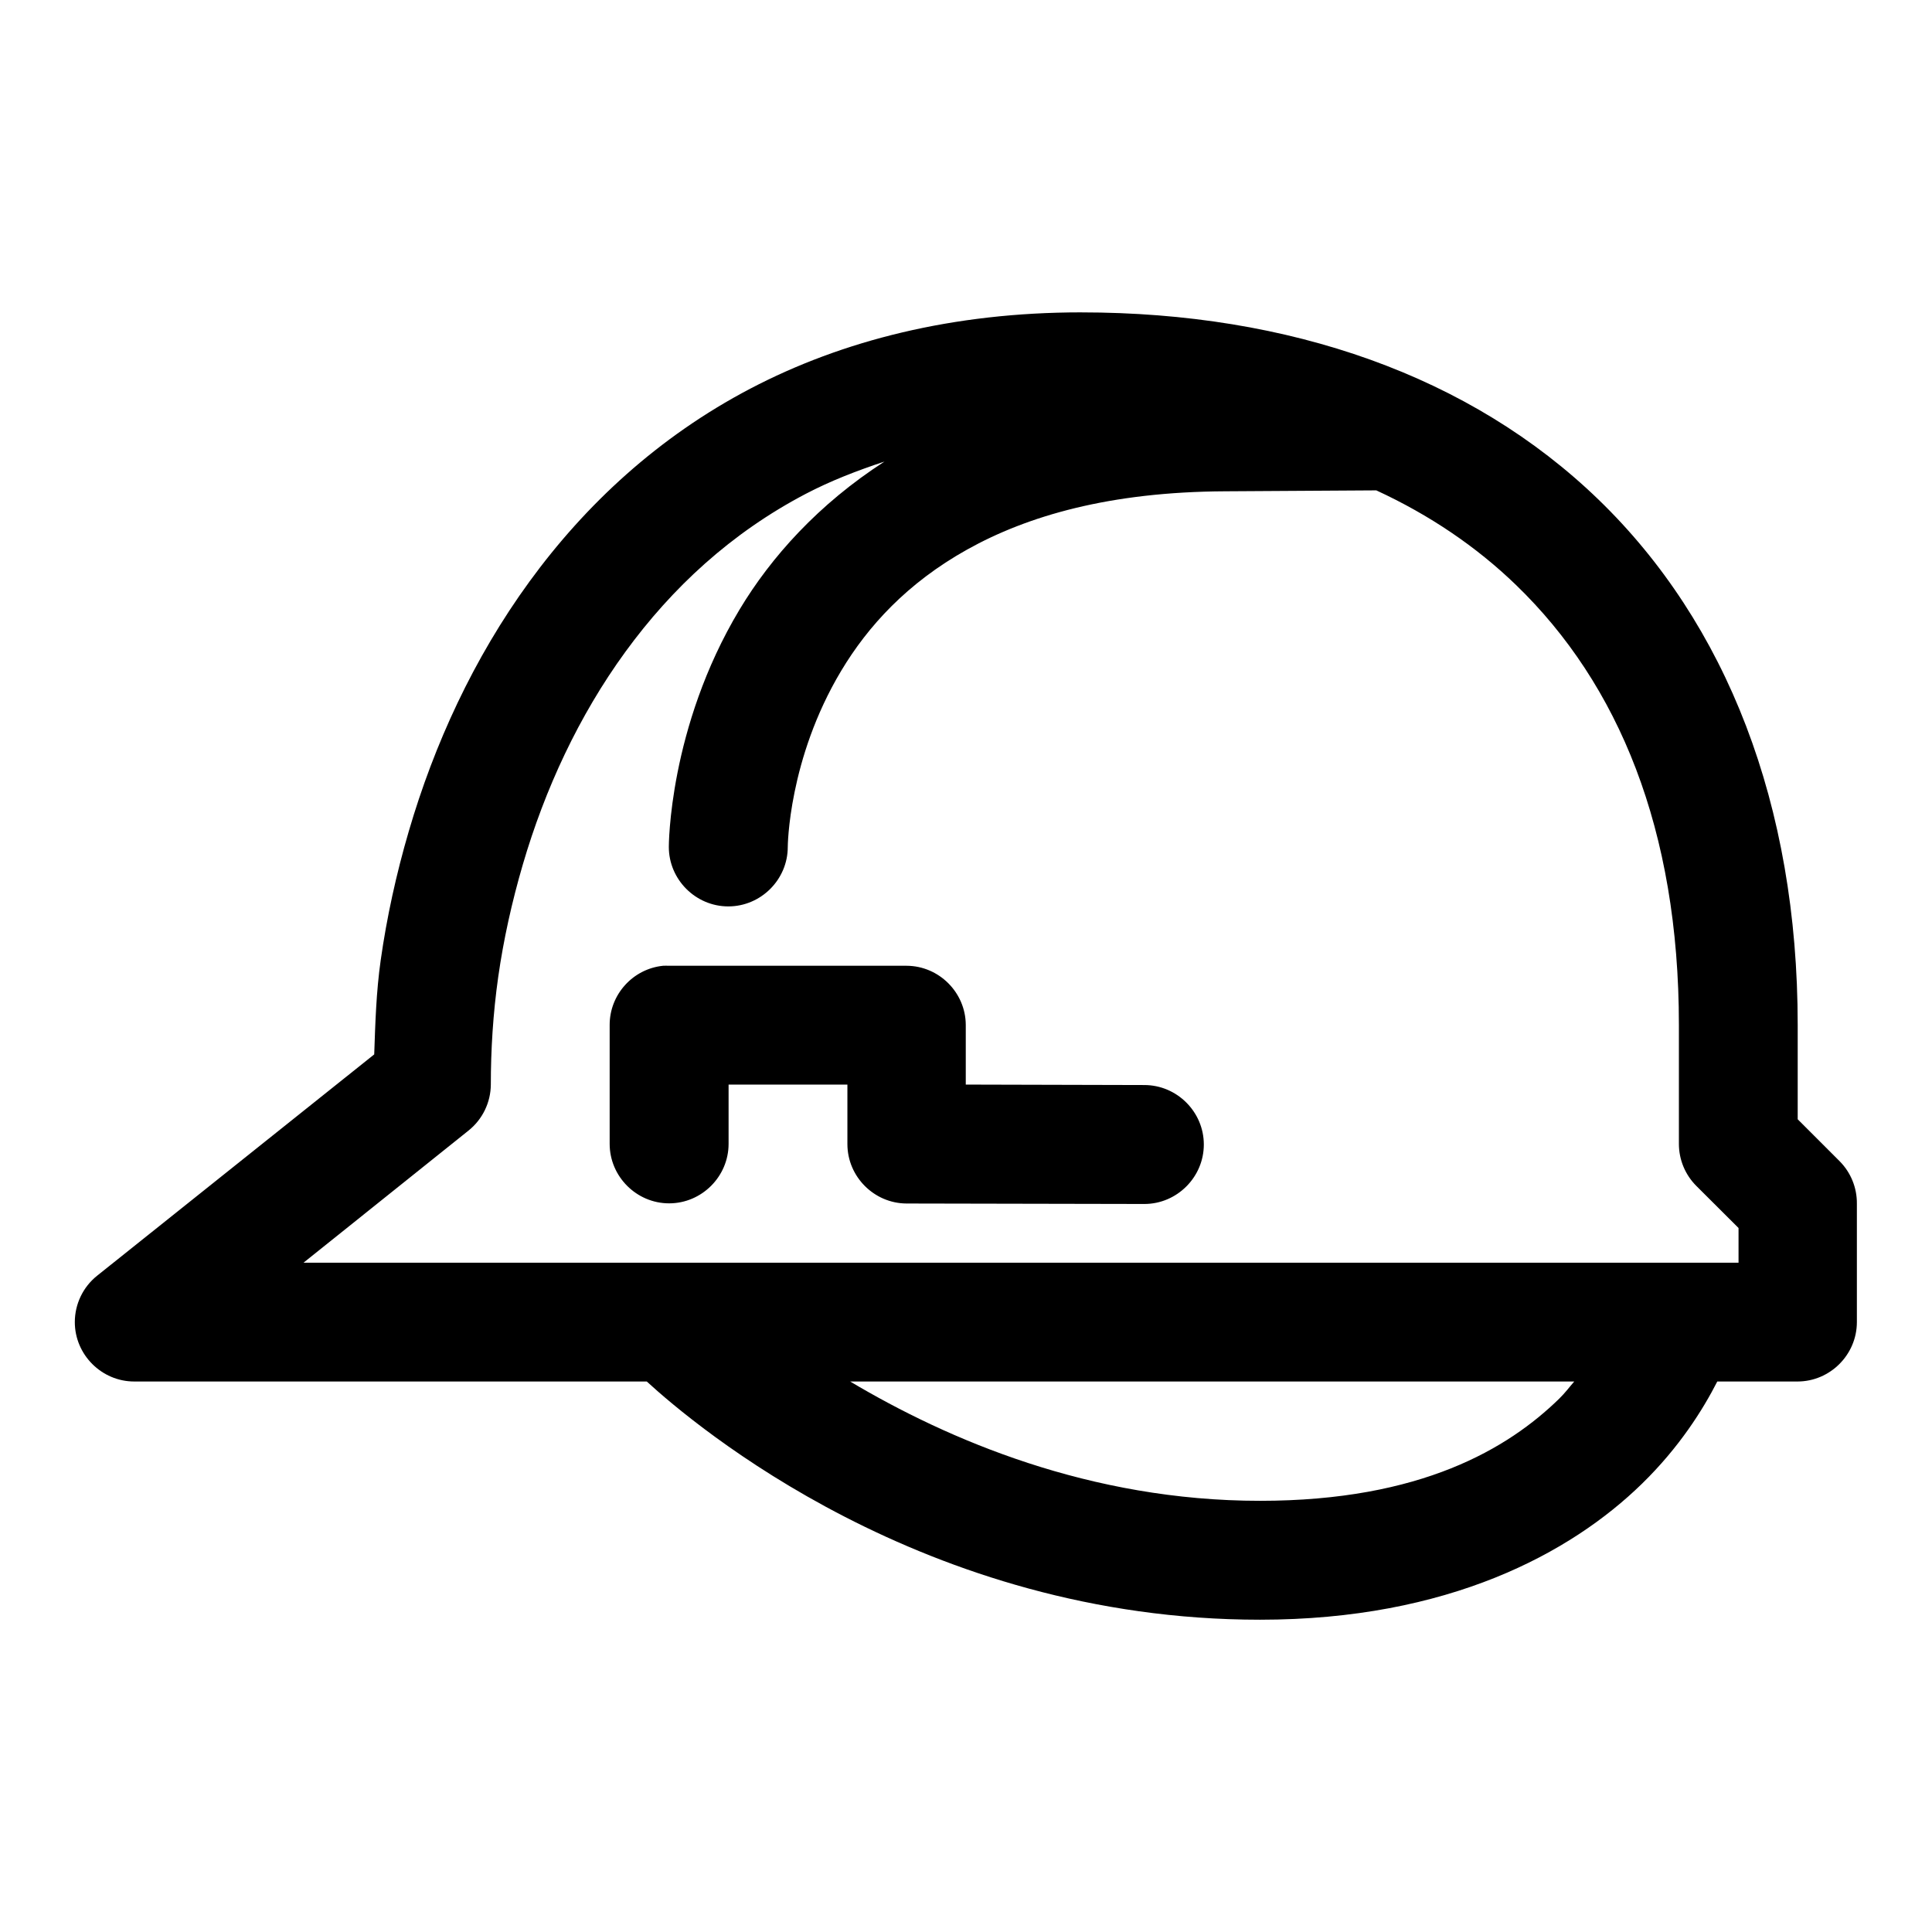<?xml version="1.0" encoding="UTF-8"?>
<!-- Uploaded to: SVG Repo, www.svgrepo.com, Generator: SVG Repo Mixer Tools -->
<svg fill="#000000" width="800px" height="800px" version="1.1" viewBox="144 144 512 512" xmlns="http://www.w3.org/2000/svg">
 <path d="m430.5 226.78c-33.887 0-63.246 7.426-87.637 20.203-24.387 12.781-43.688 30.742-58.547 51.137-14.859 20.398-25.277 43.234-31.977 66.148-3.356 11.449-5.844 22.887-7.445 34.16-1.211 8.535-1.438 16.816-1.723 25l-73.461 58.672c-3.719 2.984-5.883 7.504-5.883 12.27 0 8.637 7.106 15.742 15.742 15.742h0.012 135.82c12.578 11.523 73.359 63.129 162.51 63.129 49.902 0 82.383-17.648 101.23-36.039 9.926-9.684 16.152-19.645 19.957-27.09h21.309c8.59-0.031 15.652-7.09 15.684-15.684v-31.488c0.031-4.168-1.594-8.188-4.523-11.16l-11.16-11.16v-25.004c0-58.426-18.887-106.42-52.766-139.2-33.883-32.781-81.812-49.633-137.15-49.633zm-52.117 39.547c-17.453 11.258-30.035 25.277-38.41 39.238-18.832 31.387-18.727 62.883-18.727 62.883 0 8.645 7.113 15.758 15.762 15.758 8.645 0 15.758-7.113 15.758-15.758 0 0 0.098-23.238 14.176-46.707 7.039-11.738 17.43-23.207 33.363-32.105 15.934-8.898 37.719-15.305 68.449-15.438l39.977-0.246c14.082 6.504 26.52 14.902 37.082 25.125 27.145 26.258 43.113 64.766 43.113 116.54v31.52c0 4.188 1.672 8.211 4.641 11.164l11.164 11.133v9.191h-380.29l43.695-34.992c3.723-2.965 5.906-7.453 5.938-12.207 0-9.078 0.57-18.746 1.965-28.566 1.398-9.824 3.609-19.82 6.519-29.77 5.824-19.895 14.805-39.367 27.188-56.363 12.379-16.992 28.043-31.504 47.781-41.848 6.438-3.375 13.48-6.121 20.852-8.551zm-58.641 133.61c-8.016 0.801-14.188 7.629-14.176 15.68v31.52c0 8.645 7.109 15.762 15.758 15.762 8.645 0 15.758-7.117 15.758-15.762v-15.711h31.488v15.711 0.062c0 8.617 7.07 15.715 15.684 15.742l63.004 0.125c8.648 0 15.766-7.113 15.766-15.762 0-8.645-7.117-15.758-15.766-15.758l-47.32-0.121v-15.809c-0.031-8.59-7.094-15.648-15.684-15.68h-63.008c-0.5-0.023-1.004-0.023-1.504 0zm49.566 110.18h191.88c-1.336 1.527-2.367 2.961-3.992 4.555-13.469 13.133-36.512 27.059-79.277 27.059-45.078 0-82.734-16.219-108.61-31.613z" fill-rule="evenodd"/>
</svg>